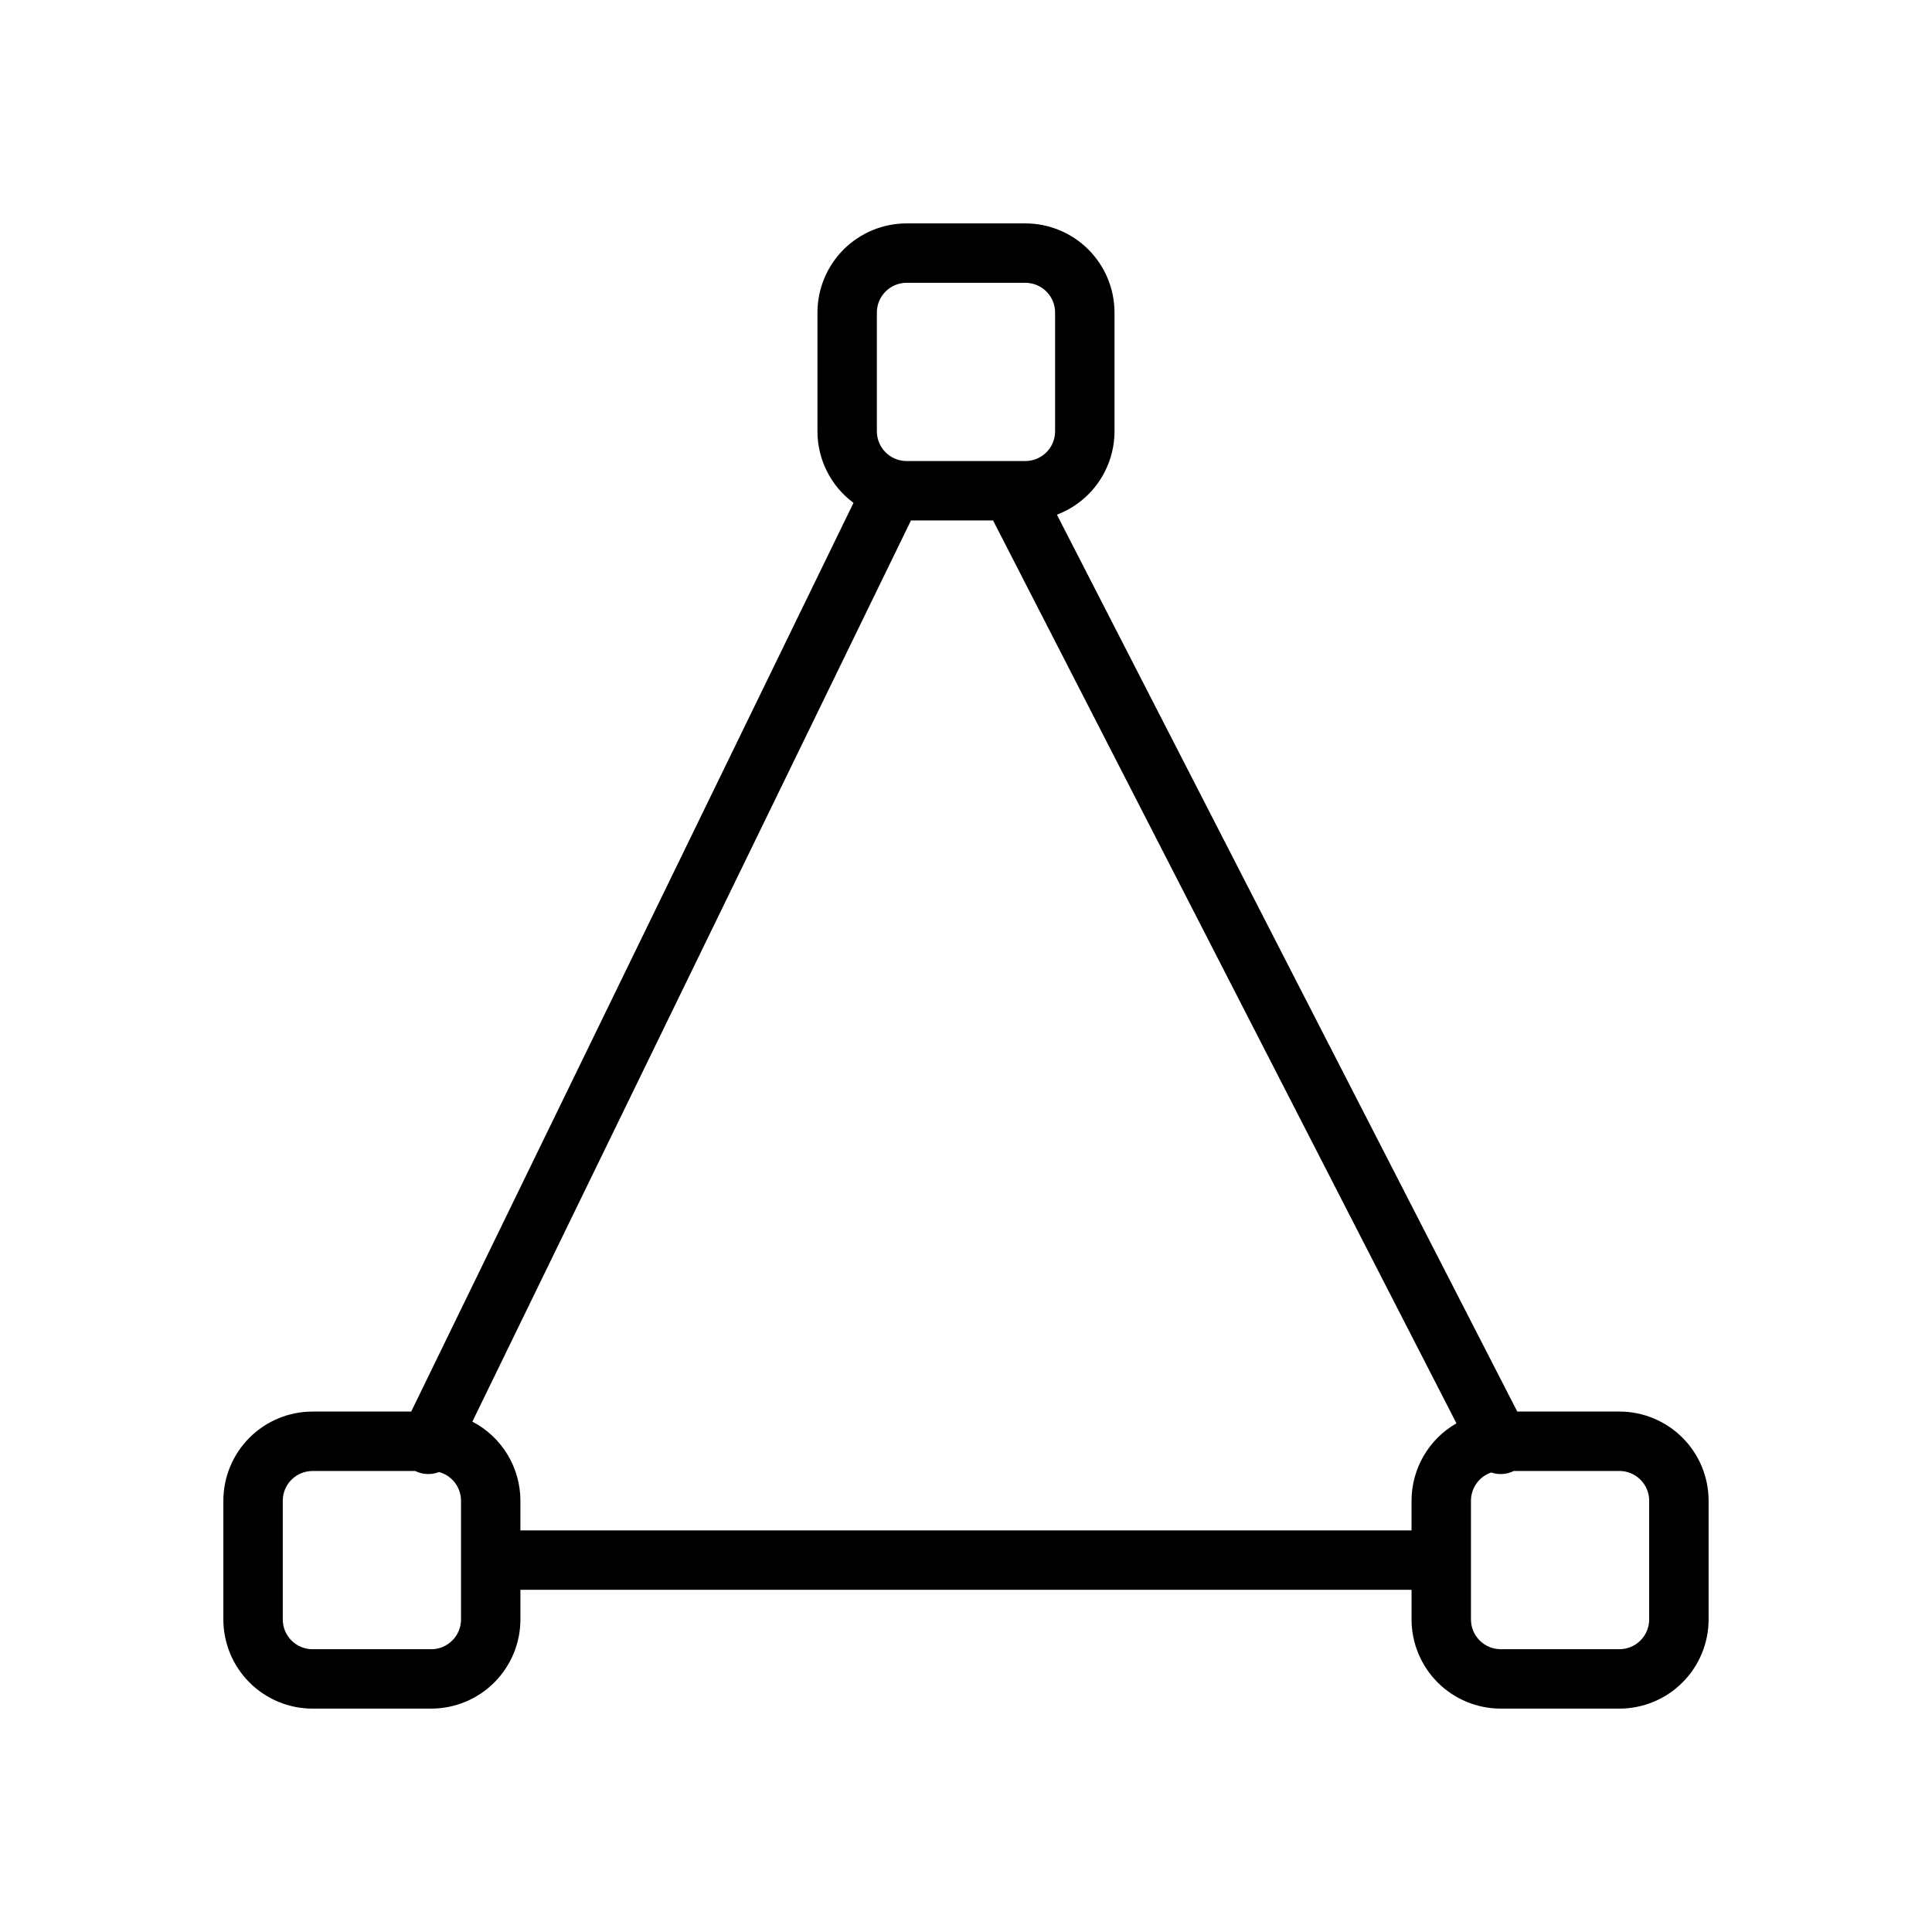 <?xml version="1.0" encoding="UTF-8"?>
<!-- Uploaded to: SVG Find, www.svgrepo.com, Generator: SVG Find Mixer Tools -->
<svg fill="#000000" width="800px" height="800px" version="1.1" viewBox="144 144 512 512" xmlns="http://www.w3.org/2000/svg">
 <path d="m226.81 596.8h31.488c6.262-0.008 12.266-2.5 16.691-6.926 4.43-4.43 6.918-10.43 6.926-16.691v-7.871h236.16v7.871c0.008 6.262 2.496 12.262 6.926 16.691 4.426 4.426 10.43 6.918 16.691 6.926h31.488c6.262-0.008 12.262-2.5 16.691-6.926 4.426-4.43 6.918-10.43 6.926-16.691v-31.488c-0.008-6.262-2.5-12.266-6.926-16.691-4.43-4.43-10.43-6.918-16.691-6.926h-27.09l-122-237.68h-0.004c4.484-1.699 8.348-4.723 11.074-8.668 2.727-3.949 4.188-8.629 4.195-13.426v-31.488c-0.008-6.262-2.496-12.262-6.926-16.691-4.426-4.426-10.43-6.918-16.691-6.922h-31.488c-6.262 0.004-12.262 2.496-16.691 6.922-4.426 4.43-6.918 10.43-6.926 16.691v31.488c0 7.477 3.543 14.512 9.551 18.957l-117.21 240.82h-26.168c-6.262 0.008-12.262 2.496-16.691 6.926-4.426 4.426-6.918 10.43-6.922 16.691v31.488c0.004 6.262 2.496 12.262 6.922 16.691 4.43 4.426 10.43 6.918 16.691 6.926zm307.01-39.363v-15.742c0.012-3.379 2.164-6.379 5.363-7.473 1.973 0.676 4.133 0.531 5.996-0.398h28c4.344 0.008 7.863 3.527 7.871 7.871v31.488c-0.008 4.344-3.527 7.863-7.871 7.871h-31.488c-4.344-0.008-7.863-3.527-7.871-7.871zm-157.44-330.62c0.004-4.344 3.527-7.863 7.871-7.871h31.488c4.344 0.008 7.867 3.527 7.871 7.871v31.488c-0.004 4.348-3.527 7.867-7.871 7.875h-3.598c-0.105 0.012-0.215 0.012-0.324 0h-27.566c-4.344-0.008-7.867-3.527-7.871-7.875zm9.039 55.105h21.754l122.8 239.27h0.004c-3.613 2.07-6.617 5.055-8.707 8.656-2.09 3.602-3.191 7.691-3.195 11.855v7.871h-236.16v-7.871c-0.004-4.324-1.191-8.562-3.438-12.258-2.242-3.695-5.457-6.703-9.293-8.699zm-166.48 259.78c0.008-4.344 3.527-7.863 7.871-7.871h27.199l0.047 0.016c1.973 0.957 4.258 1.051 6.305 0.262 3.43 0.93 5.809 4.039 5.812 7.594v31.488c-0.012 4.344-3.531 7.863-7.875 7.871h-31.488c-4.344-0.008-7.863-3.527-7.871-7.871z"/>
</svg>